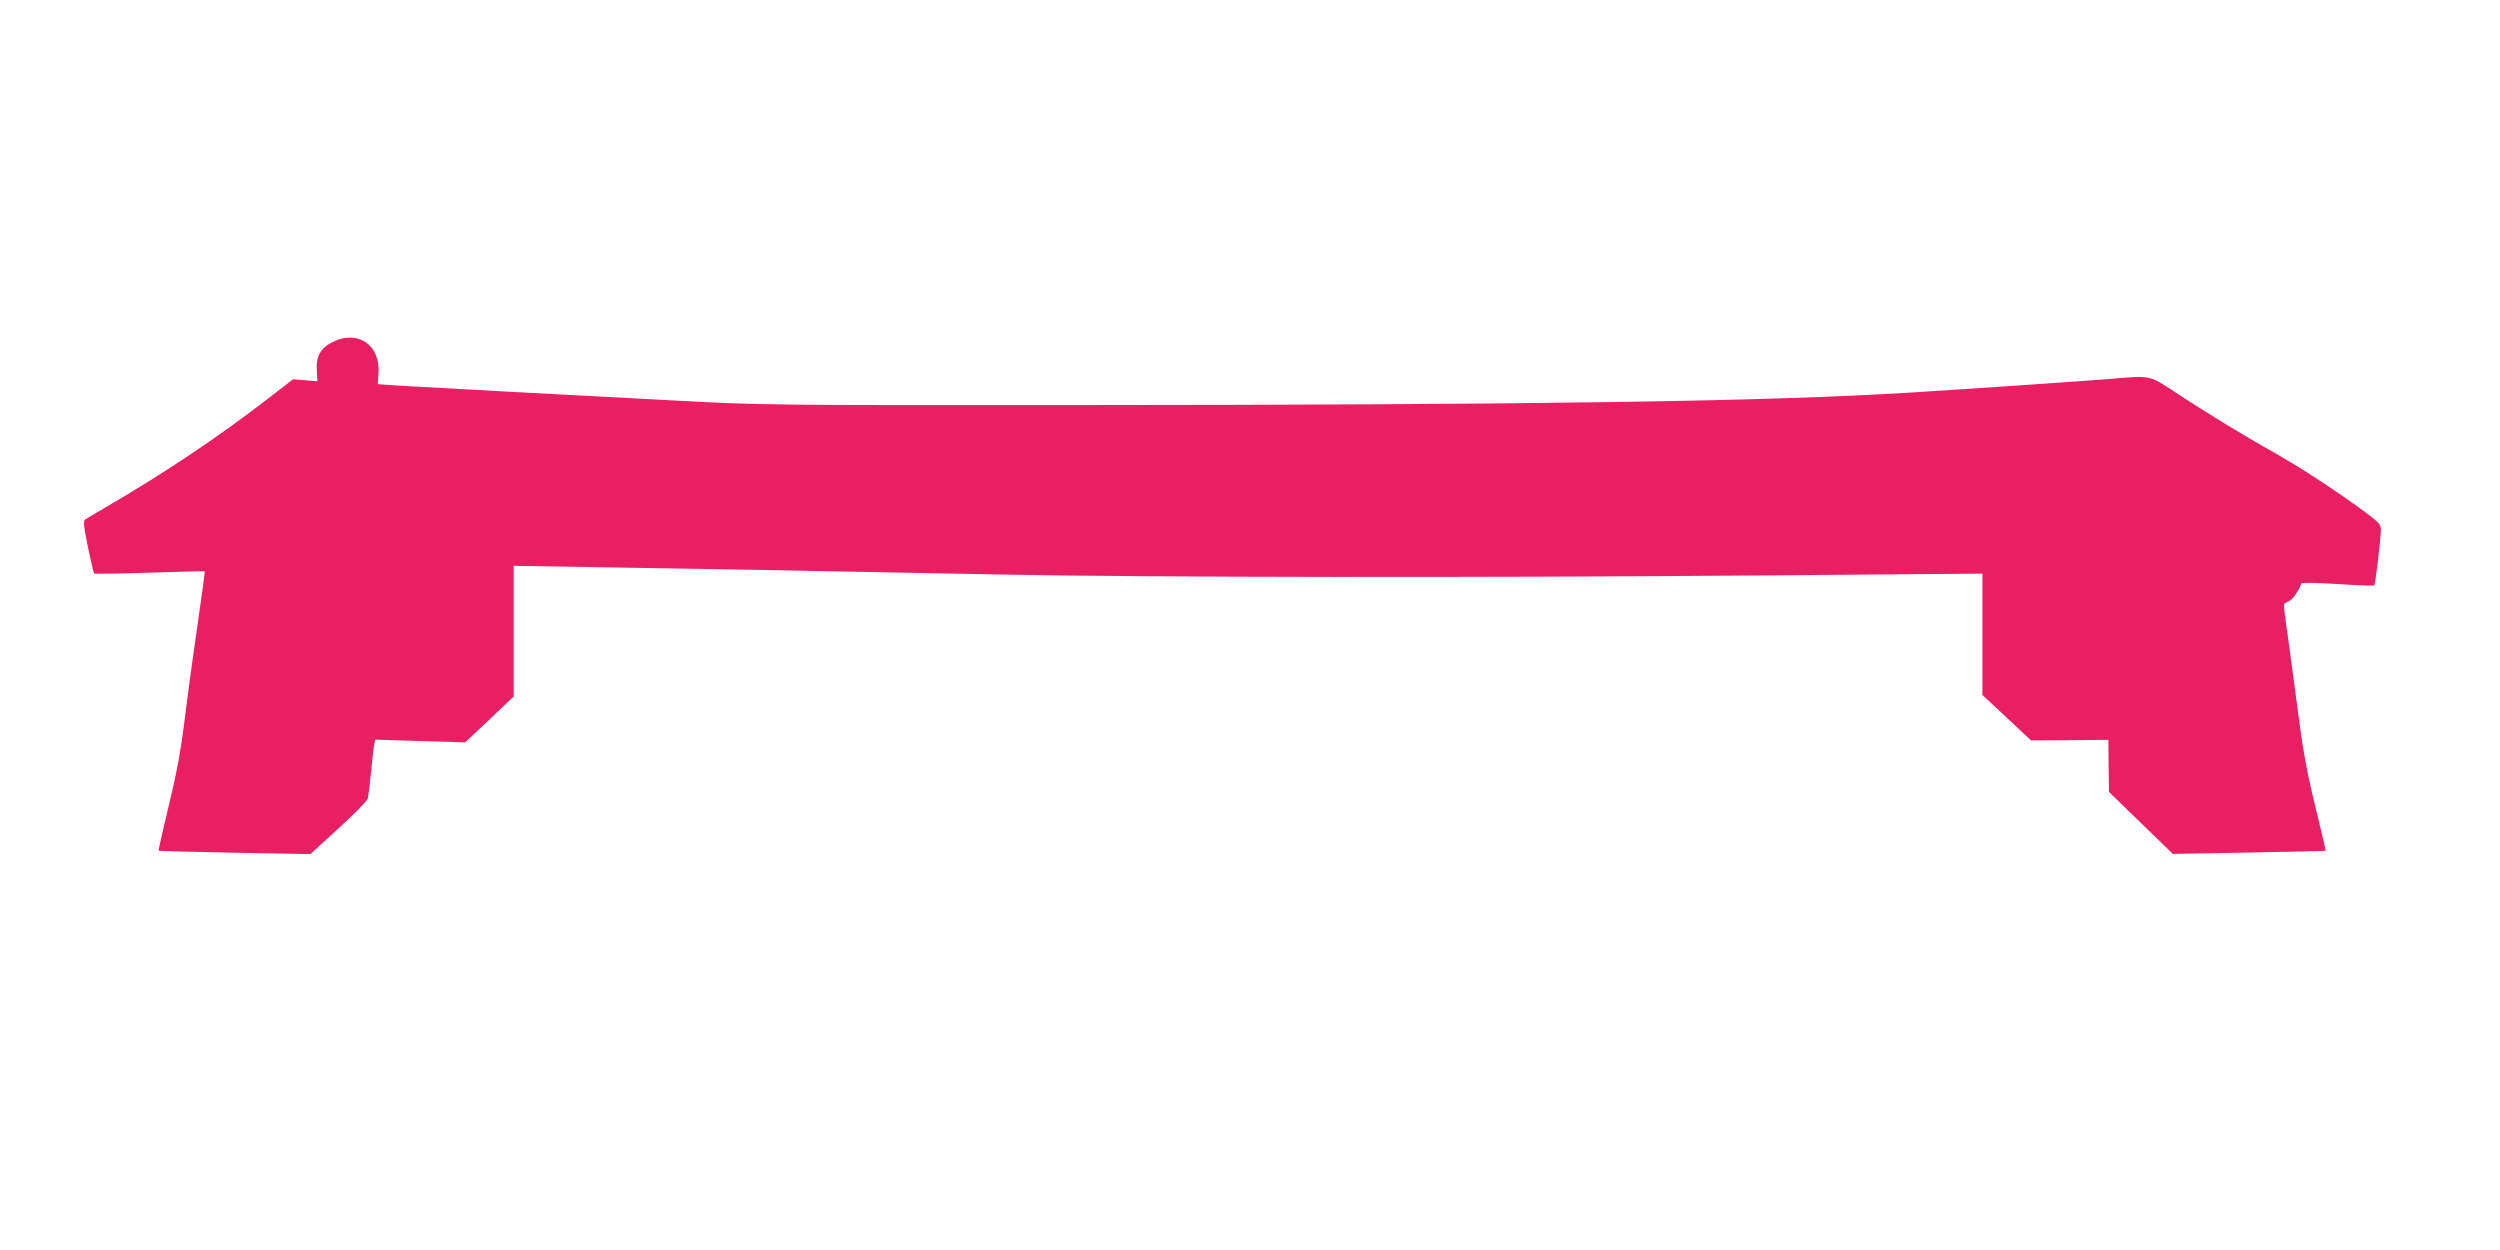 <?xml version="1.0" standalone="no"?>
<!DOCTYPE svg PUBLIC "-//W3C//DTD SVG 20010904//EN"
 "http://www.w3.org/TR/2001/REC-SVG-20010904/DTD/svg10.dtd">
<svg version="1.0" xmlns="http://www.w3.org/2000/svg"
 width="1280pt" height="640pt" viewBox="0 0 1280 640"
 preserveAspectRatio="xMidYMid meet">
<g transform="translate(0,640) scale(0.1,-0.1)"
fill="#e91e63" stroke="none">
<path d="M1703 4649 c-61 -30 -86 -75 -81 -145 l3 -56 -63 5 -62 5 -116 -90
c-264 -204 -535 -386 -844 -566 -52 -30 -100 -59 -106 -63 -8 -6 -3 -47 16
-139 15 -72 29 -133 32 -136 3 -3 131 -1 284 4 154 5 280 8 282 7 2 -2 -13
-110 -32 -241 -19 -132 -47 -331 -61 -444 -31 -251 -45 -324 -101 -559 -25
-101 -43 -185 -42 -187 2 -1 177 -6 390 -10 l387 -7 144 132 c80 72 147 141
150 153 3 13 11 75 17 138 6 63 13 126 16 139 l5 24 230 -7 230 -7 125 117
124 118 0 334 0 335 433 -7 c499 -8 1199 -20 2087 -38 755 -14 2389 -16 3893
-4 l1107 9 0 -310 0 -311 124 -116 125 -117 198 1 198 2 1 -134 2 -133 163
-158 164 -159 390 7 c215 4 391 8 392 9 1 1 -13 65 -32 141 -72 295 -79 332
-130 725 -14 107 -32 240 -40 294 -8 55 -13 101 -10 104 2 3 15 10 27 16 19 9
48 53 61 89 1 5 85 3 185 -3 101 -7 186 -10 188 -7 6 5 34 241 34 284 0 28 -9
38 -87 96 -151 110 -324 223 -448 293 -152 85 -366 215 -518 316 -134 88 -124
86 -332 68 -108 -9 -701 -50 -1025 -70 -724 -45 -1900 -63 -4300 -64 -1517 -1
-1591 0 -2000 22 -234 12 -632 34 -885 47 -253 14 -505 28 -561 31 l-100 7 4
56 c10 145 -106 224 -235 160z"/>
</g>
</svg>
